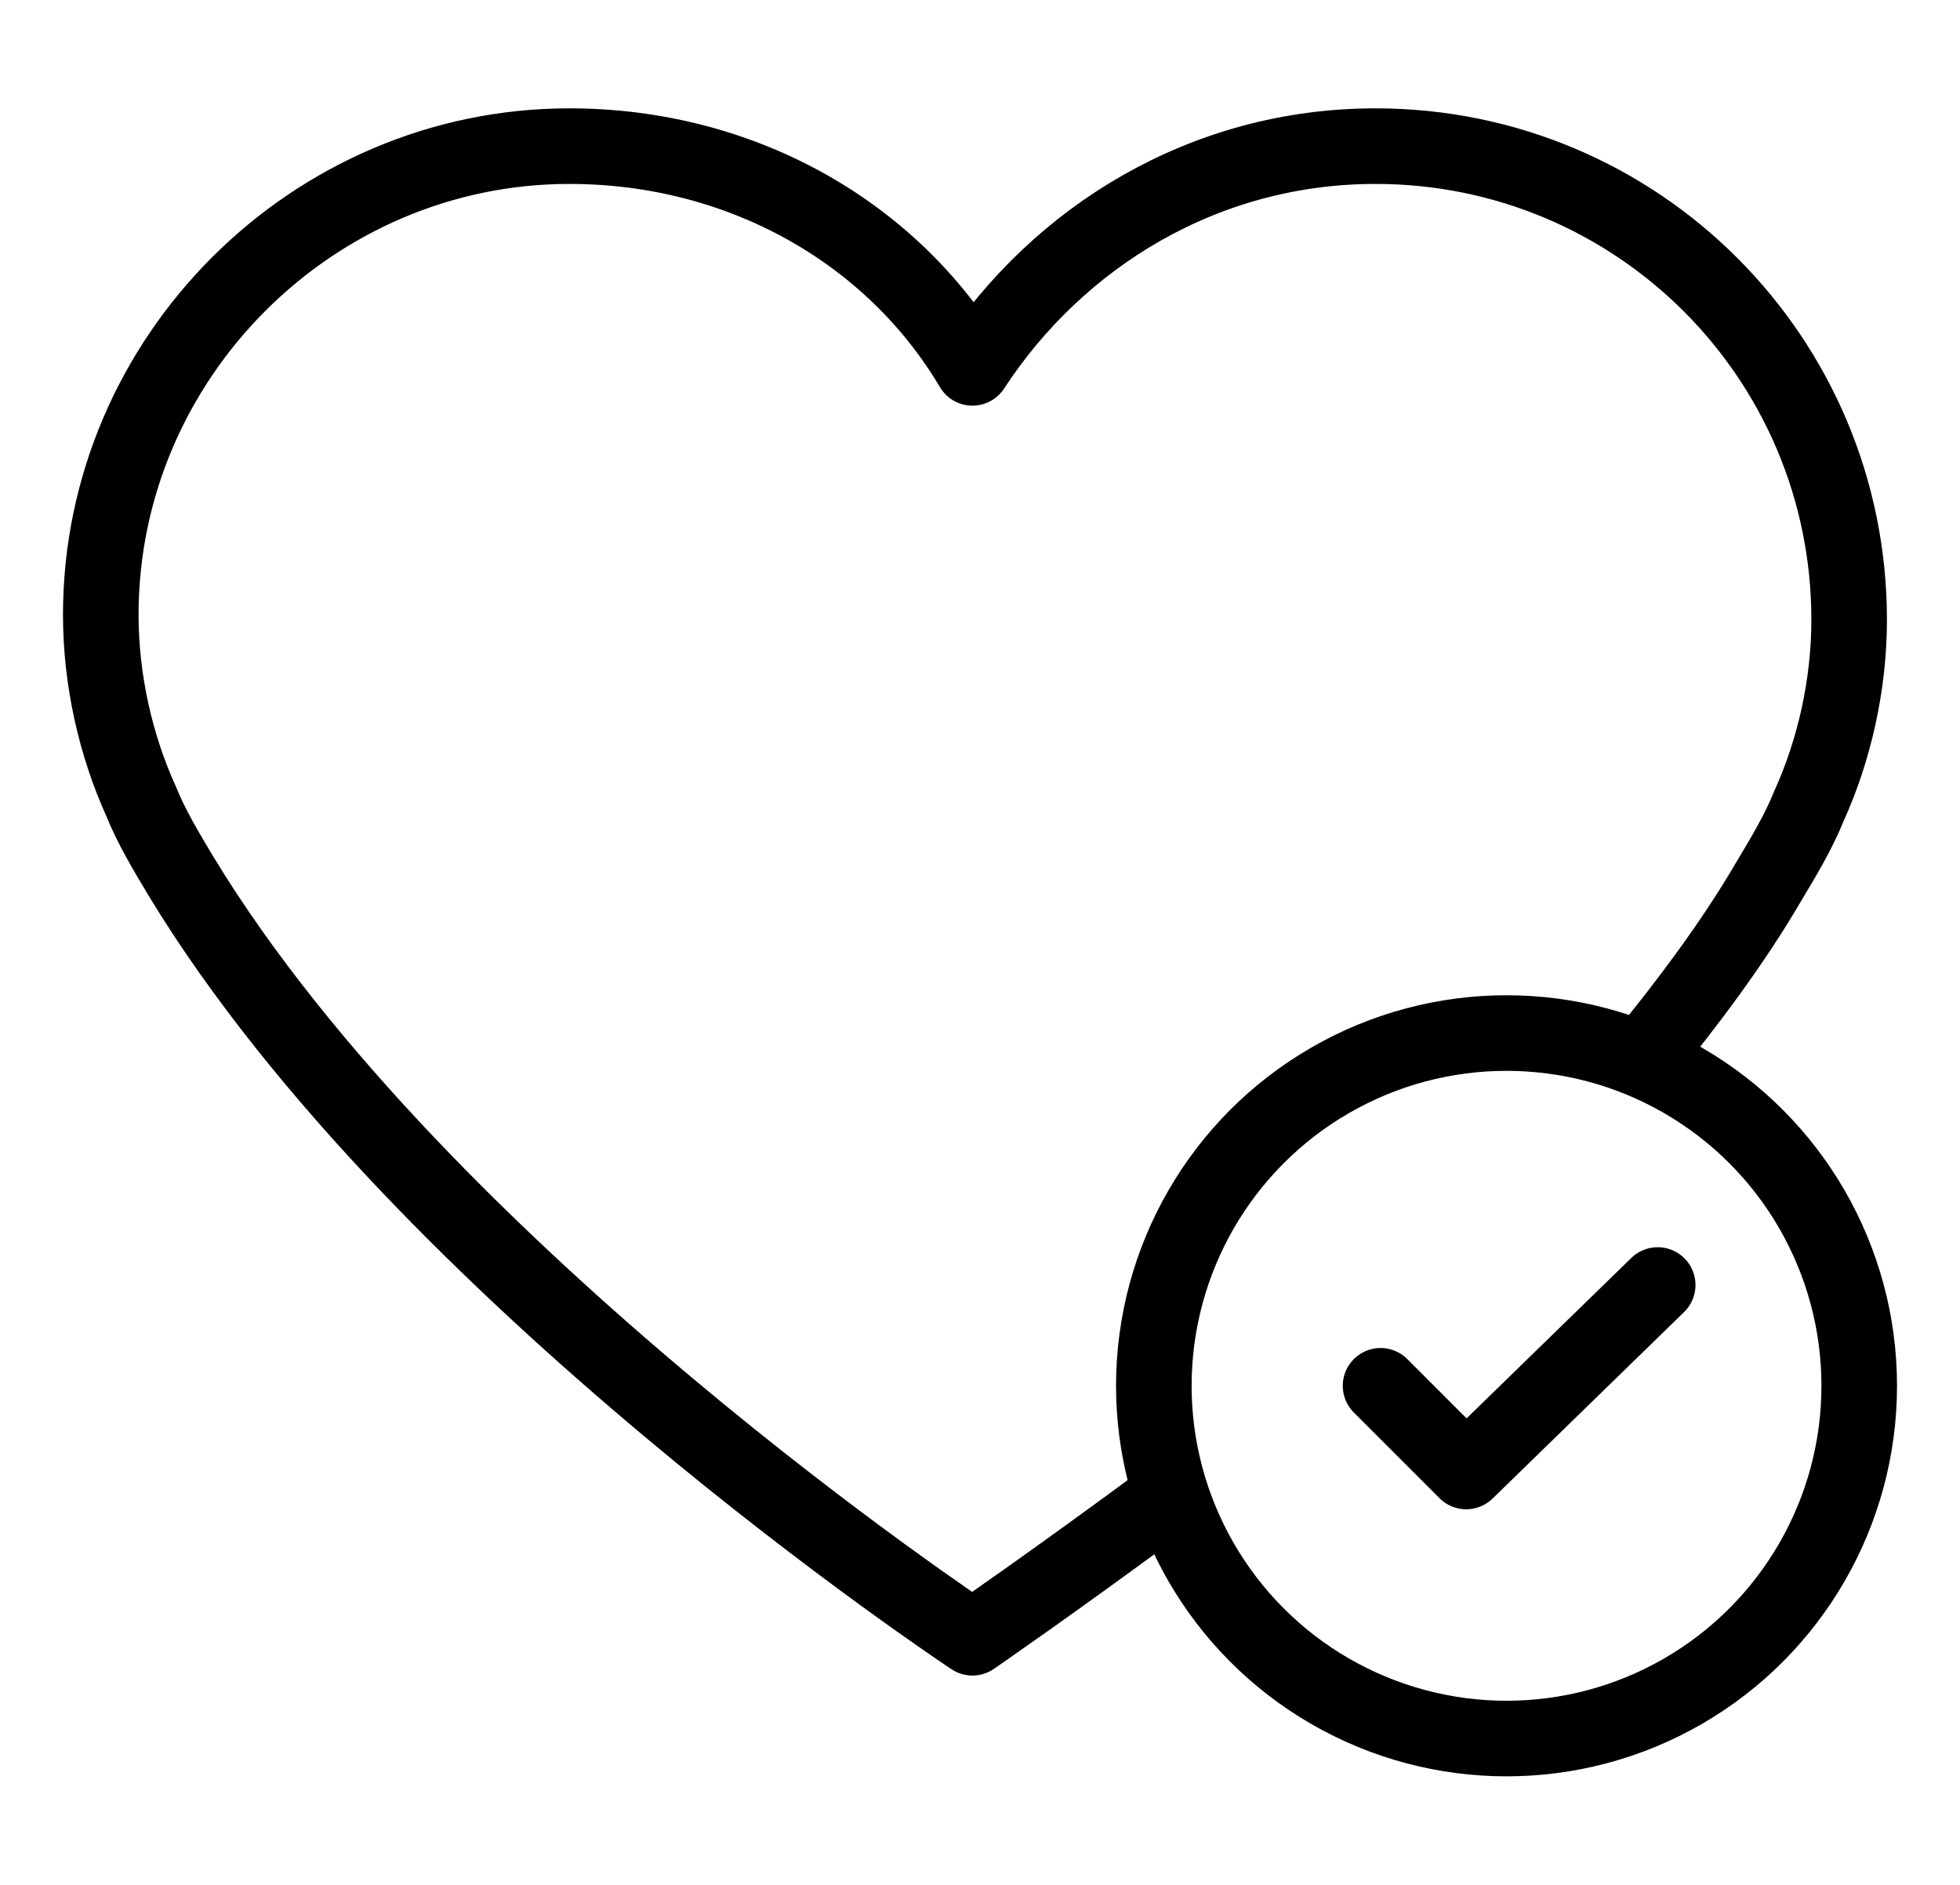 <?xml version="1.0" encoding="utf-8"?>
<!-- Generator: Adobe Illustrator 27.0.1, SVG Export Plug-In . SVG Version: 6.00 Build 0)  -->
<svg version="1.1" id="レイヤー_2" xmlns="http://www.w3.org/2000/svg" xmlns:xlink="http://www.w3.org/1999/xlink" x="0px"
	 y="0px" viewBox="0 0 38.9 37.4" style="enable-background:new 0 0 38.9 37.4;" xml:space="preserve">
<style type="text/css">
	.st0{fill:none;stroke:#000000;stroke-width:1.5;stroke-linecap:round;stroke-linejoin:round;stroke-miterlimit:10;}
</style>
<g>
	<g>
		<g>
			<path class="st0" d="M32.6,21c0.9-1.1,1.8-2.3,2.5-3.5c0.3-0.5,0.6-1,0.8-1.5c0,0,0,0,0,0l0,0c0.5-1.1,0.8-2.4,0.8-3.7
				c0-5.2-4.2-9.4-9.4-9.4c-3.4,0-6.3,1.8-8,4.4v0l0,0l0,0v0c-1.6-2.7-4.6-4.4-8-4.4C6.2,2.9,2,7.1,2,12.2c0,1.3,0.3,2.6,0.8,3.7
				l0,0c0,0,0,0,0,0c0.2,0.5,0.5,1,0.8,1.5c4.8,7.9,15.7,15.1,15.7,15.1s1.6-1.1,3.9-2.8"/>
		</g>
	</g>
	<circle class="st0" cx="29.9" cy="27.5" r="7"/>
	<g>
		<polyline class="st0" points="27.4,27.5 29.1,29.2 32.9,25.5 		"/>
	</g>
</g>
</svg>
